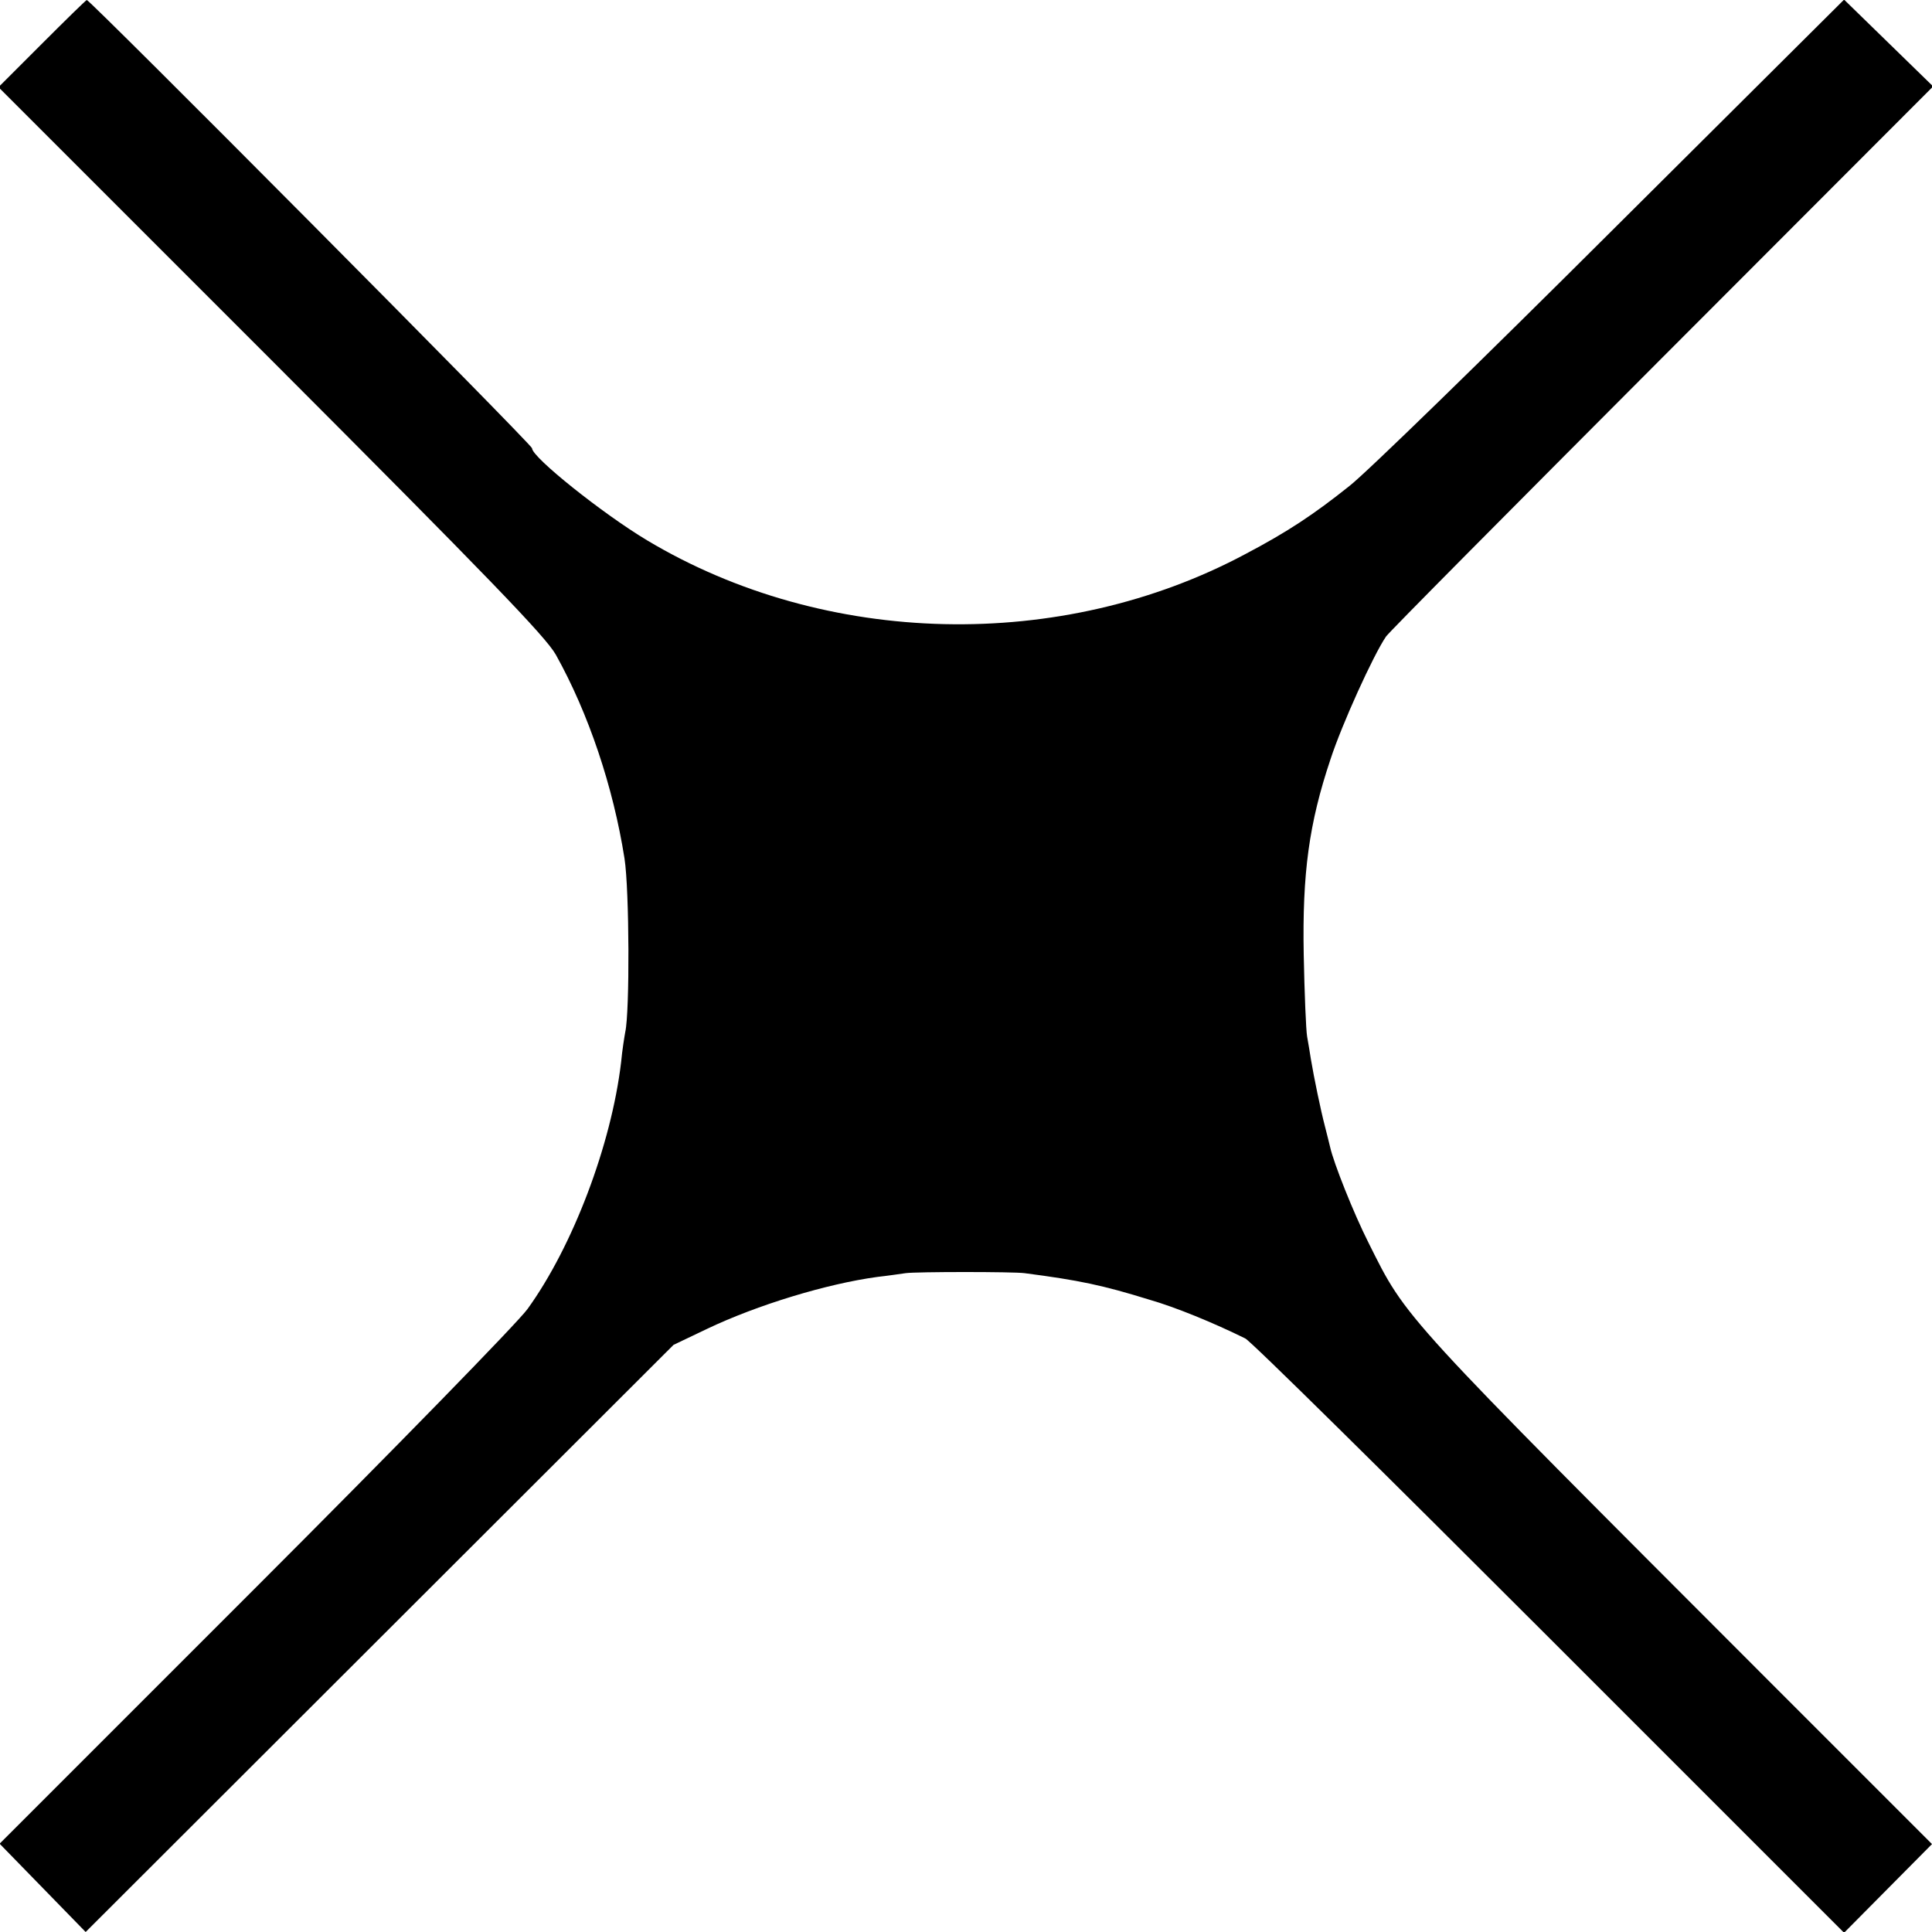 <?xml version="1.0" standalone="no"?>
<!DOCTYPE svg PUBLIC "-//W3C//DTD SVG 20010904//EN"
 "http://www.w3.org/TR/2001/REC-SVG-20010904/DTD/svg10.dtd">
<svg version="1.0" xmlns="http://www.w3.org/2000/svg"
 width="512pt" height="512pt" viewBox="0 0 512 512"
 preserveAspectRatio="xMidYMid meet">
<g transform="translate(0,512) scale(0.1,-0.1)"
fill="#000000" stroke="none">
<path d="M111 5004 l-115 -115 722 -722 c573 -574 728 -734 755 -782 87 -156
152 -350 182 -540 13 -84 14 -407 2 -460 -2 -11 -8 -47 -11 -80 -26 -219 -128
-488 -248 -654 -26 -36 -352 -370 -723 -741 l-676 -676 114 -117 114 -117 779
778 779 778 88 42 c134 64 319 120 452 138 27 3 61 8 75 10 29 4 285 4 315 0
146 -19 207 -32 330 -70 70 -20 172 -62 255 -103 14 -6 376 -364 806 -794
l781 -781 116 117 117 118 -423 423 c-991 992 -968 966 -1070 1170 -40 79 -93
213 -102 254 -2 8 -8 33 -14 56 -11 42 -29 129 -37 177 -2 15 -7 42 -10 60 -3
17 -7 115 -9 217 -4 216 14 348 71 518 30 92 113 275 147 325 6 10 336 342
731 738 l719 720 -118 115 -118 115 -616 -613 c-339 -338 -651 -642 -695 -676
-94 -75 -163 -121 -275 -180 -488 -261 -1113 -247 -1586 36 -117 70 -305 220
-305 244 0 10 -1171 1188 -1180 1188 -3 -1 -56 -53 -119 -116z"/>
</g>
</svg>
